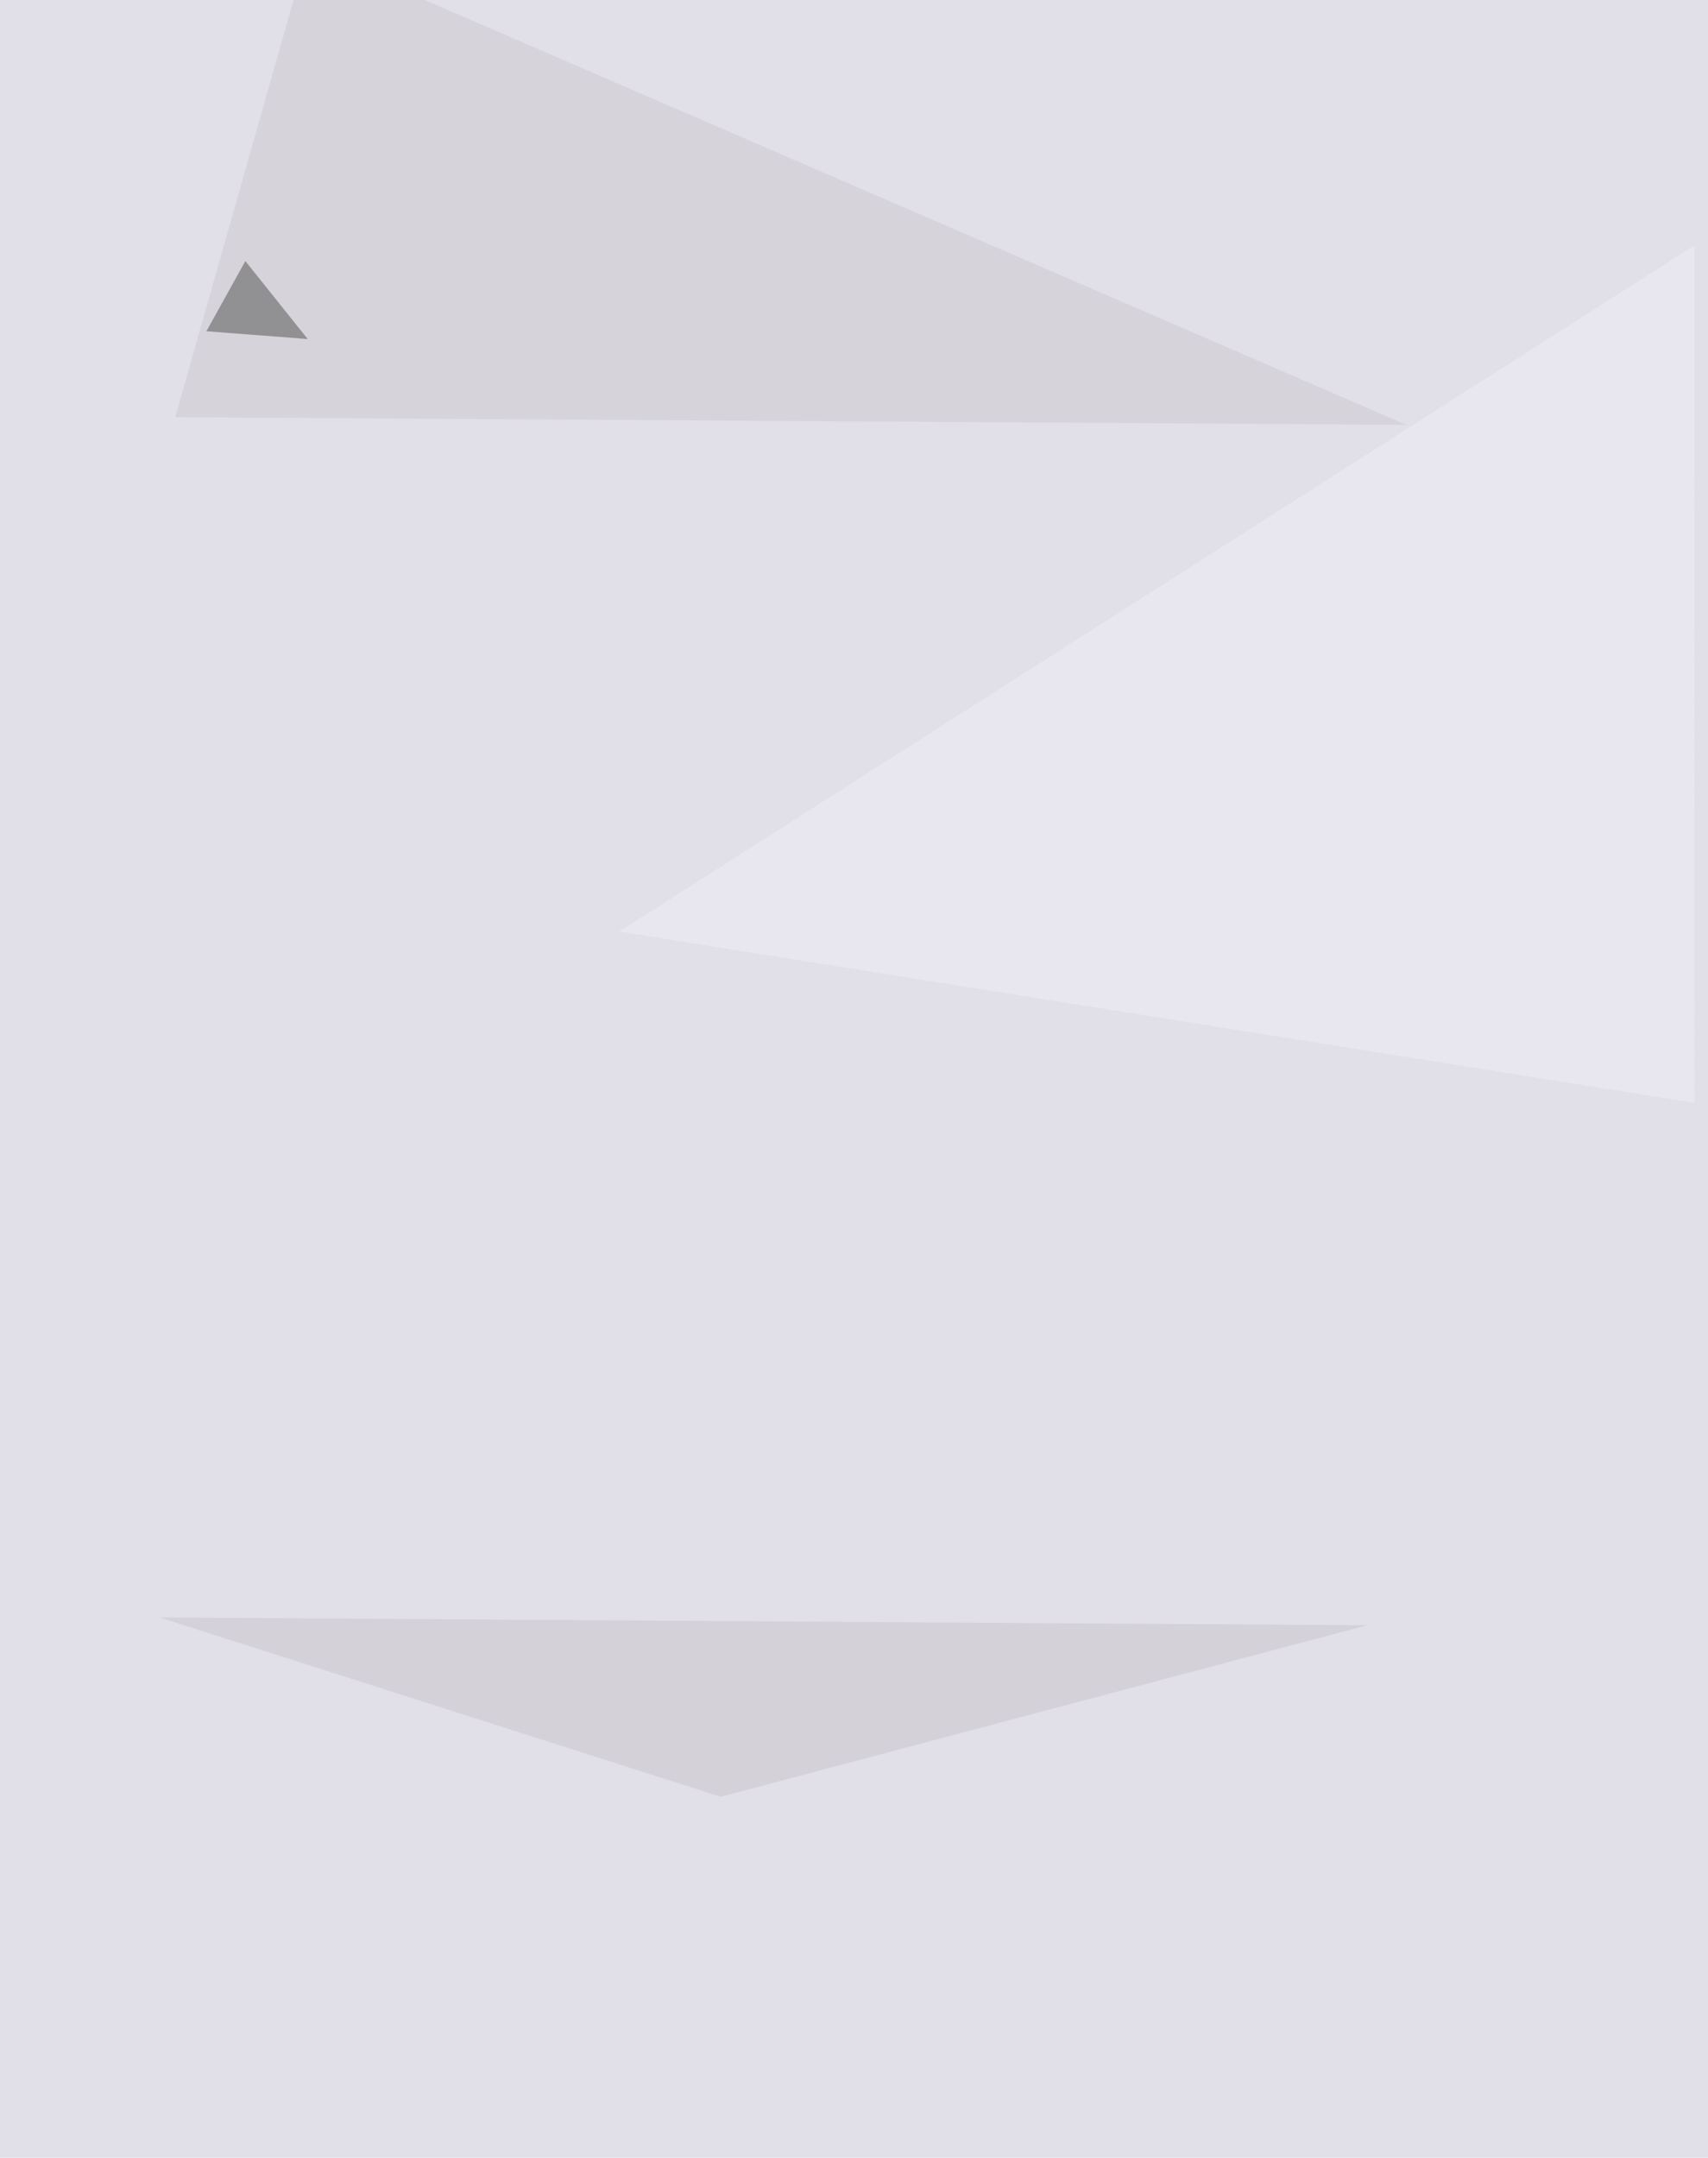 <svg xmlns="http://www.w3.org/2000/svg" width="811" height="1024" ><filter id="a"><feGaussianBlur stdDeviation="55"/></filter><rect width="100%" height="100%" fill="#e1dfe7"/><g filter="url(#a)"><g fill-opacity=".5"><path fill="#cdc8d1" d="M667.7 201.6L83.2 198l63-222z"/><path fill="#4d4f4a" d="M98 157.2l48.1 3.7-29.6-37z"/><path fill="#f0eff6" d="M804.6 523.4L294 442.1l510.5-325.6z"/><path fill="#cac5cd" d="M75.8 767.6l573.4 3.7-307 81.4z"/></g></g></svg>